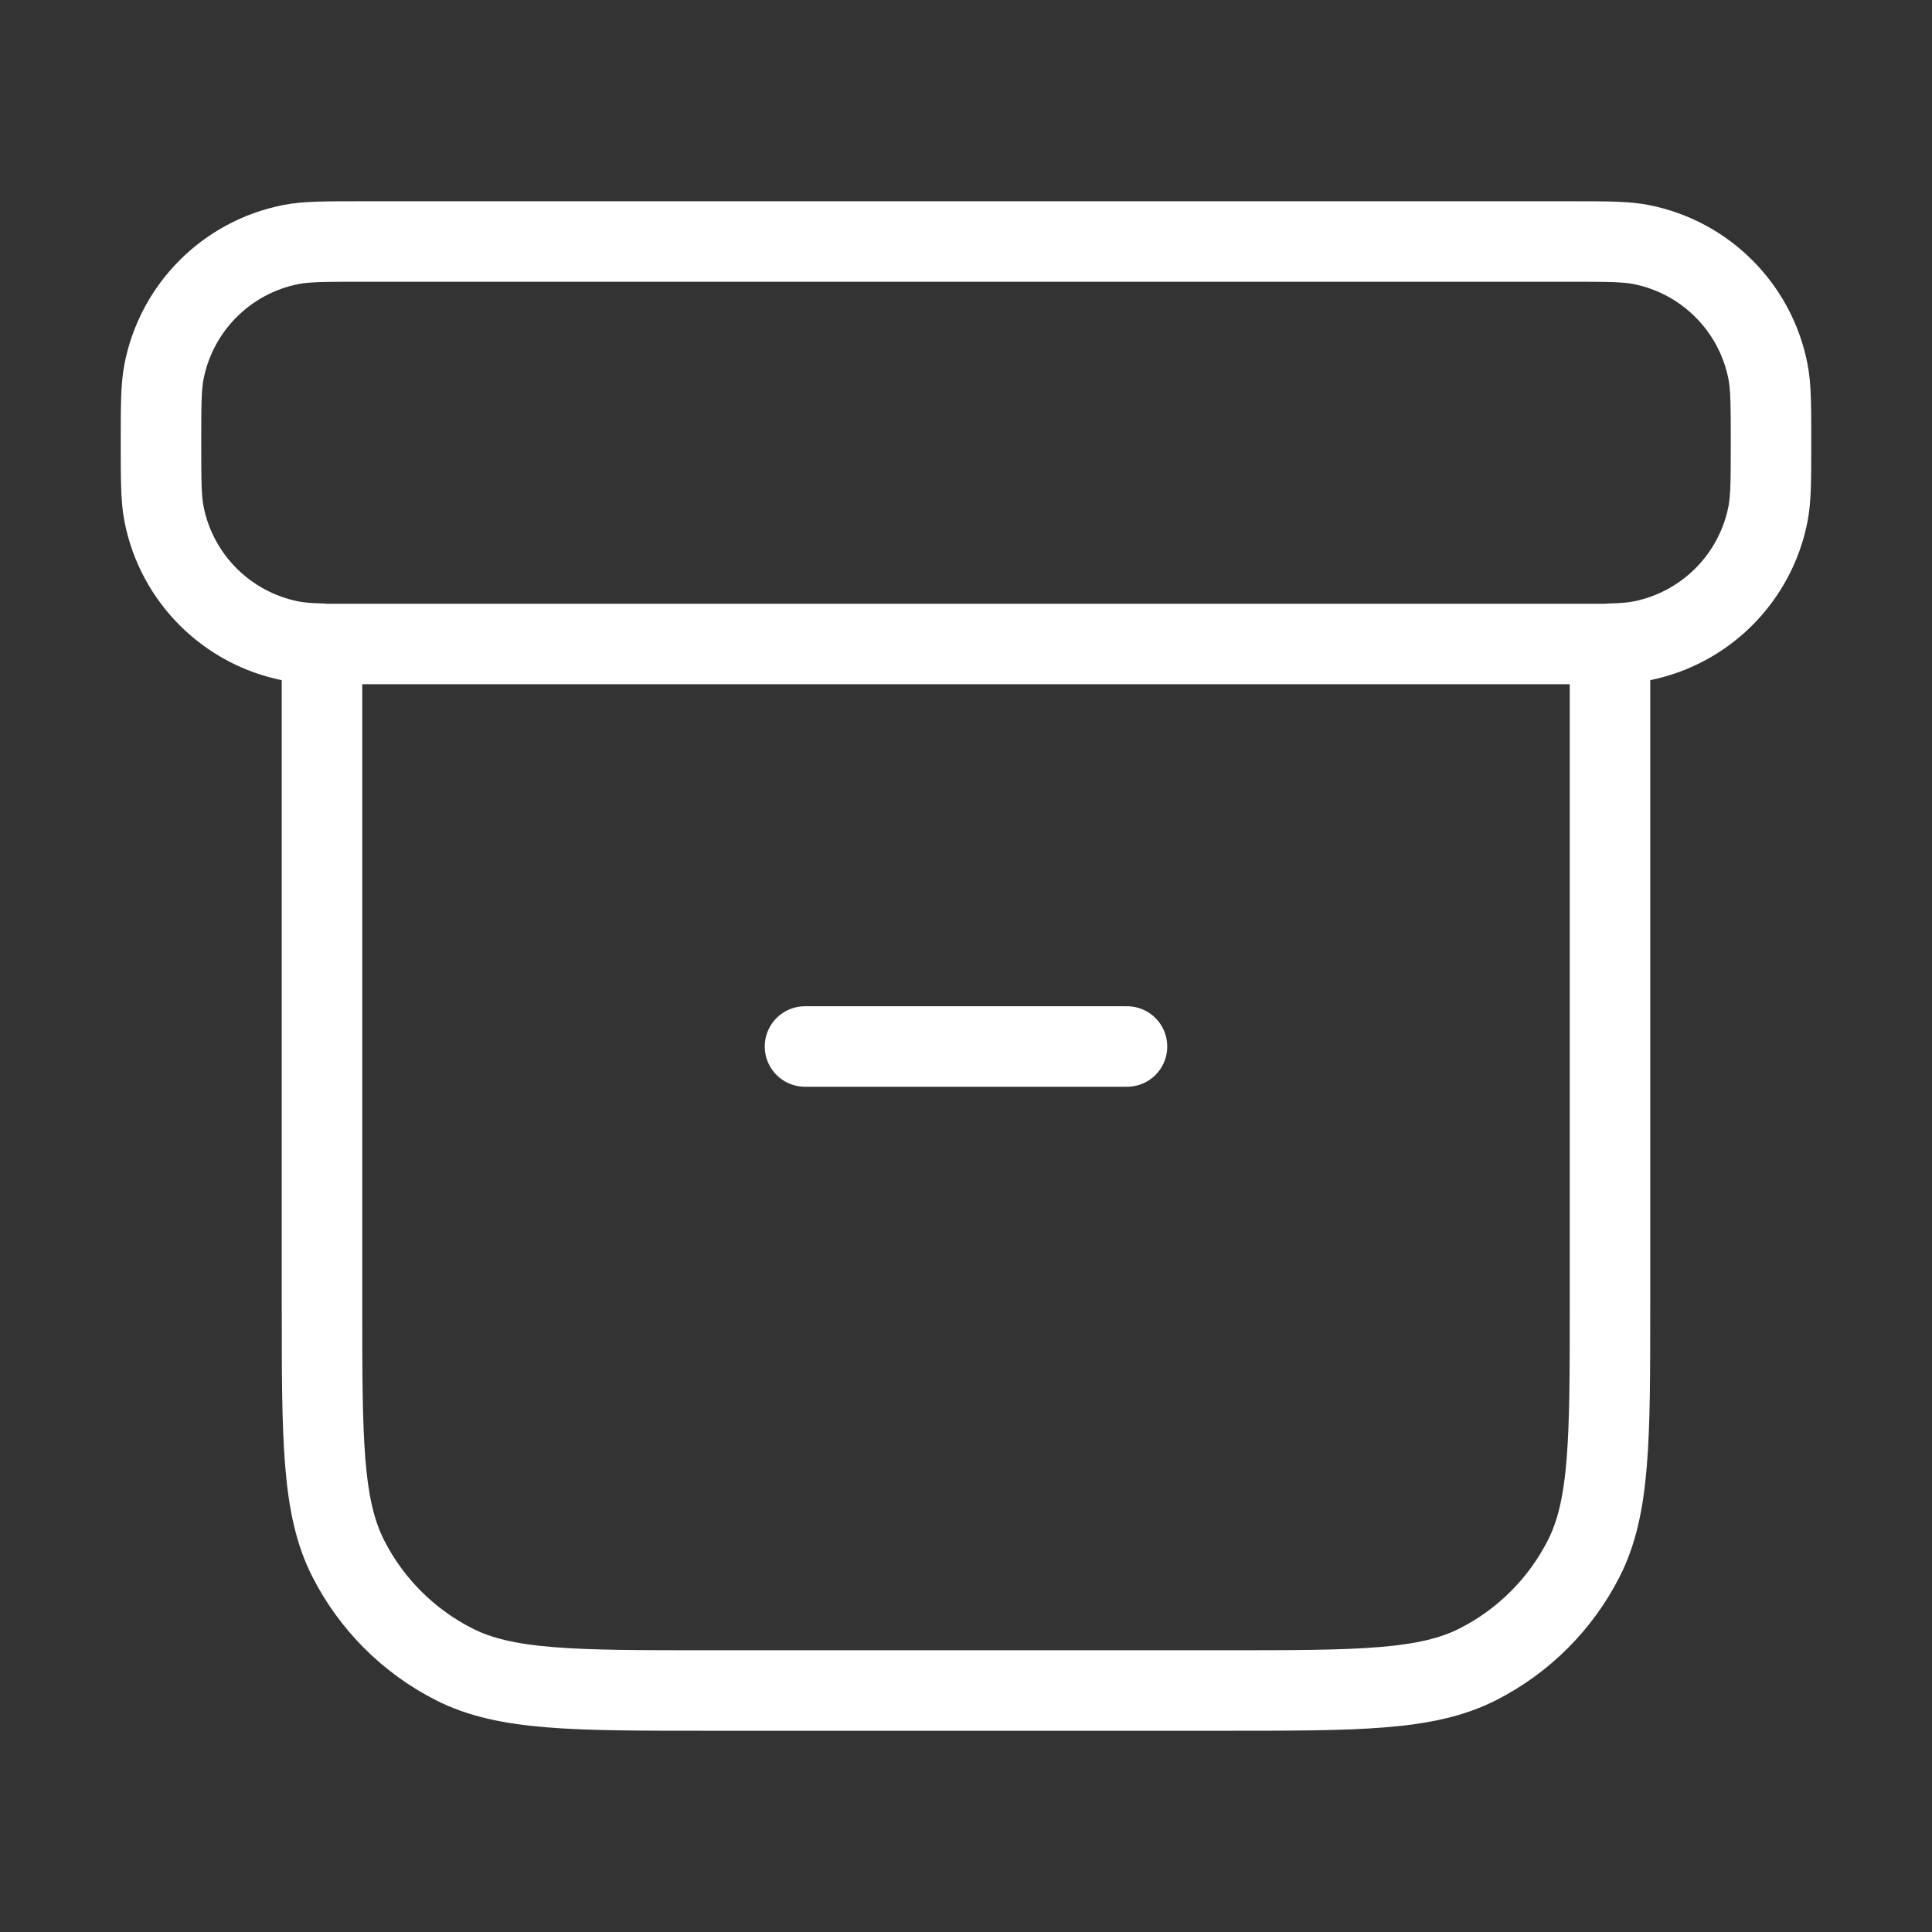 <svg width="48" height="48" viewBox="0 0 48 48" fill="none" xmlns="http://www.w3.org/2000/svg">
<rect x="0" y="0" width="48" height="48" fill="#333333" stroke="none"/>
<path d="M8 15.993C7.672 15.985 7.434 15.966 7.22 15.923C5.633 15.607 4.392 14.367 4.077 12.78C4 12.394 4 11.929 4 11C4 10.071 4 9.606 4.077 9.22C4.392 7.633 5.633 6.392 7.22 6.077C7.606 6 8.071 6 9 6H39C39.929 6 40.394 6 40.78 6.077C42.367 6.392 43.608 7.633 43.923 9.22C44 9.606 44 10.071 44 11C44 11.929 44 12.394 43.923 12.78C43.608 14.367 42.367 15.607 40.78 15.923C40.566 15.966 40.328 15.985 40 15.993M20 26H28M8 16H40V32.4C40 35.76 40 37.441 39.346 38.724C38.771 39.853 37.853 40.771 36.724 41.346C35.441 42 33.76 42 30.4 42H17.6C14.24 42 12.559 42 11.276 41.346C10.147 40.771 9.229 39.853 8.654 38.724C8 37.441 8 35.76 8 32.4V16Z" stroke="white" stroke-width="2" stroke-linecap="round" stroke-linejoin="round"/>
</svg>

